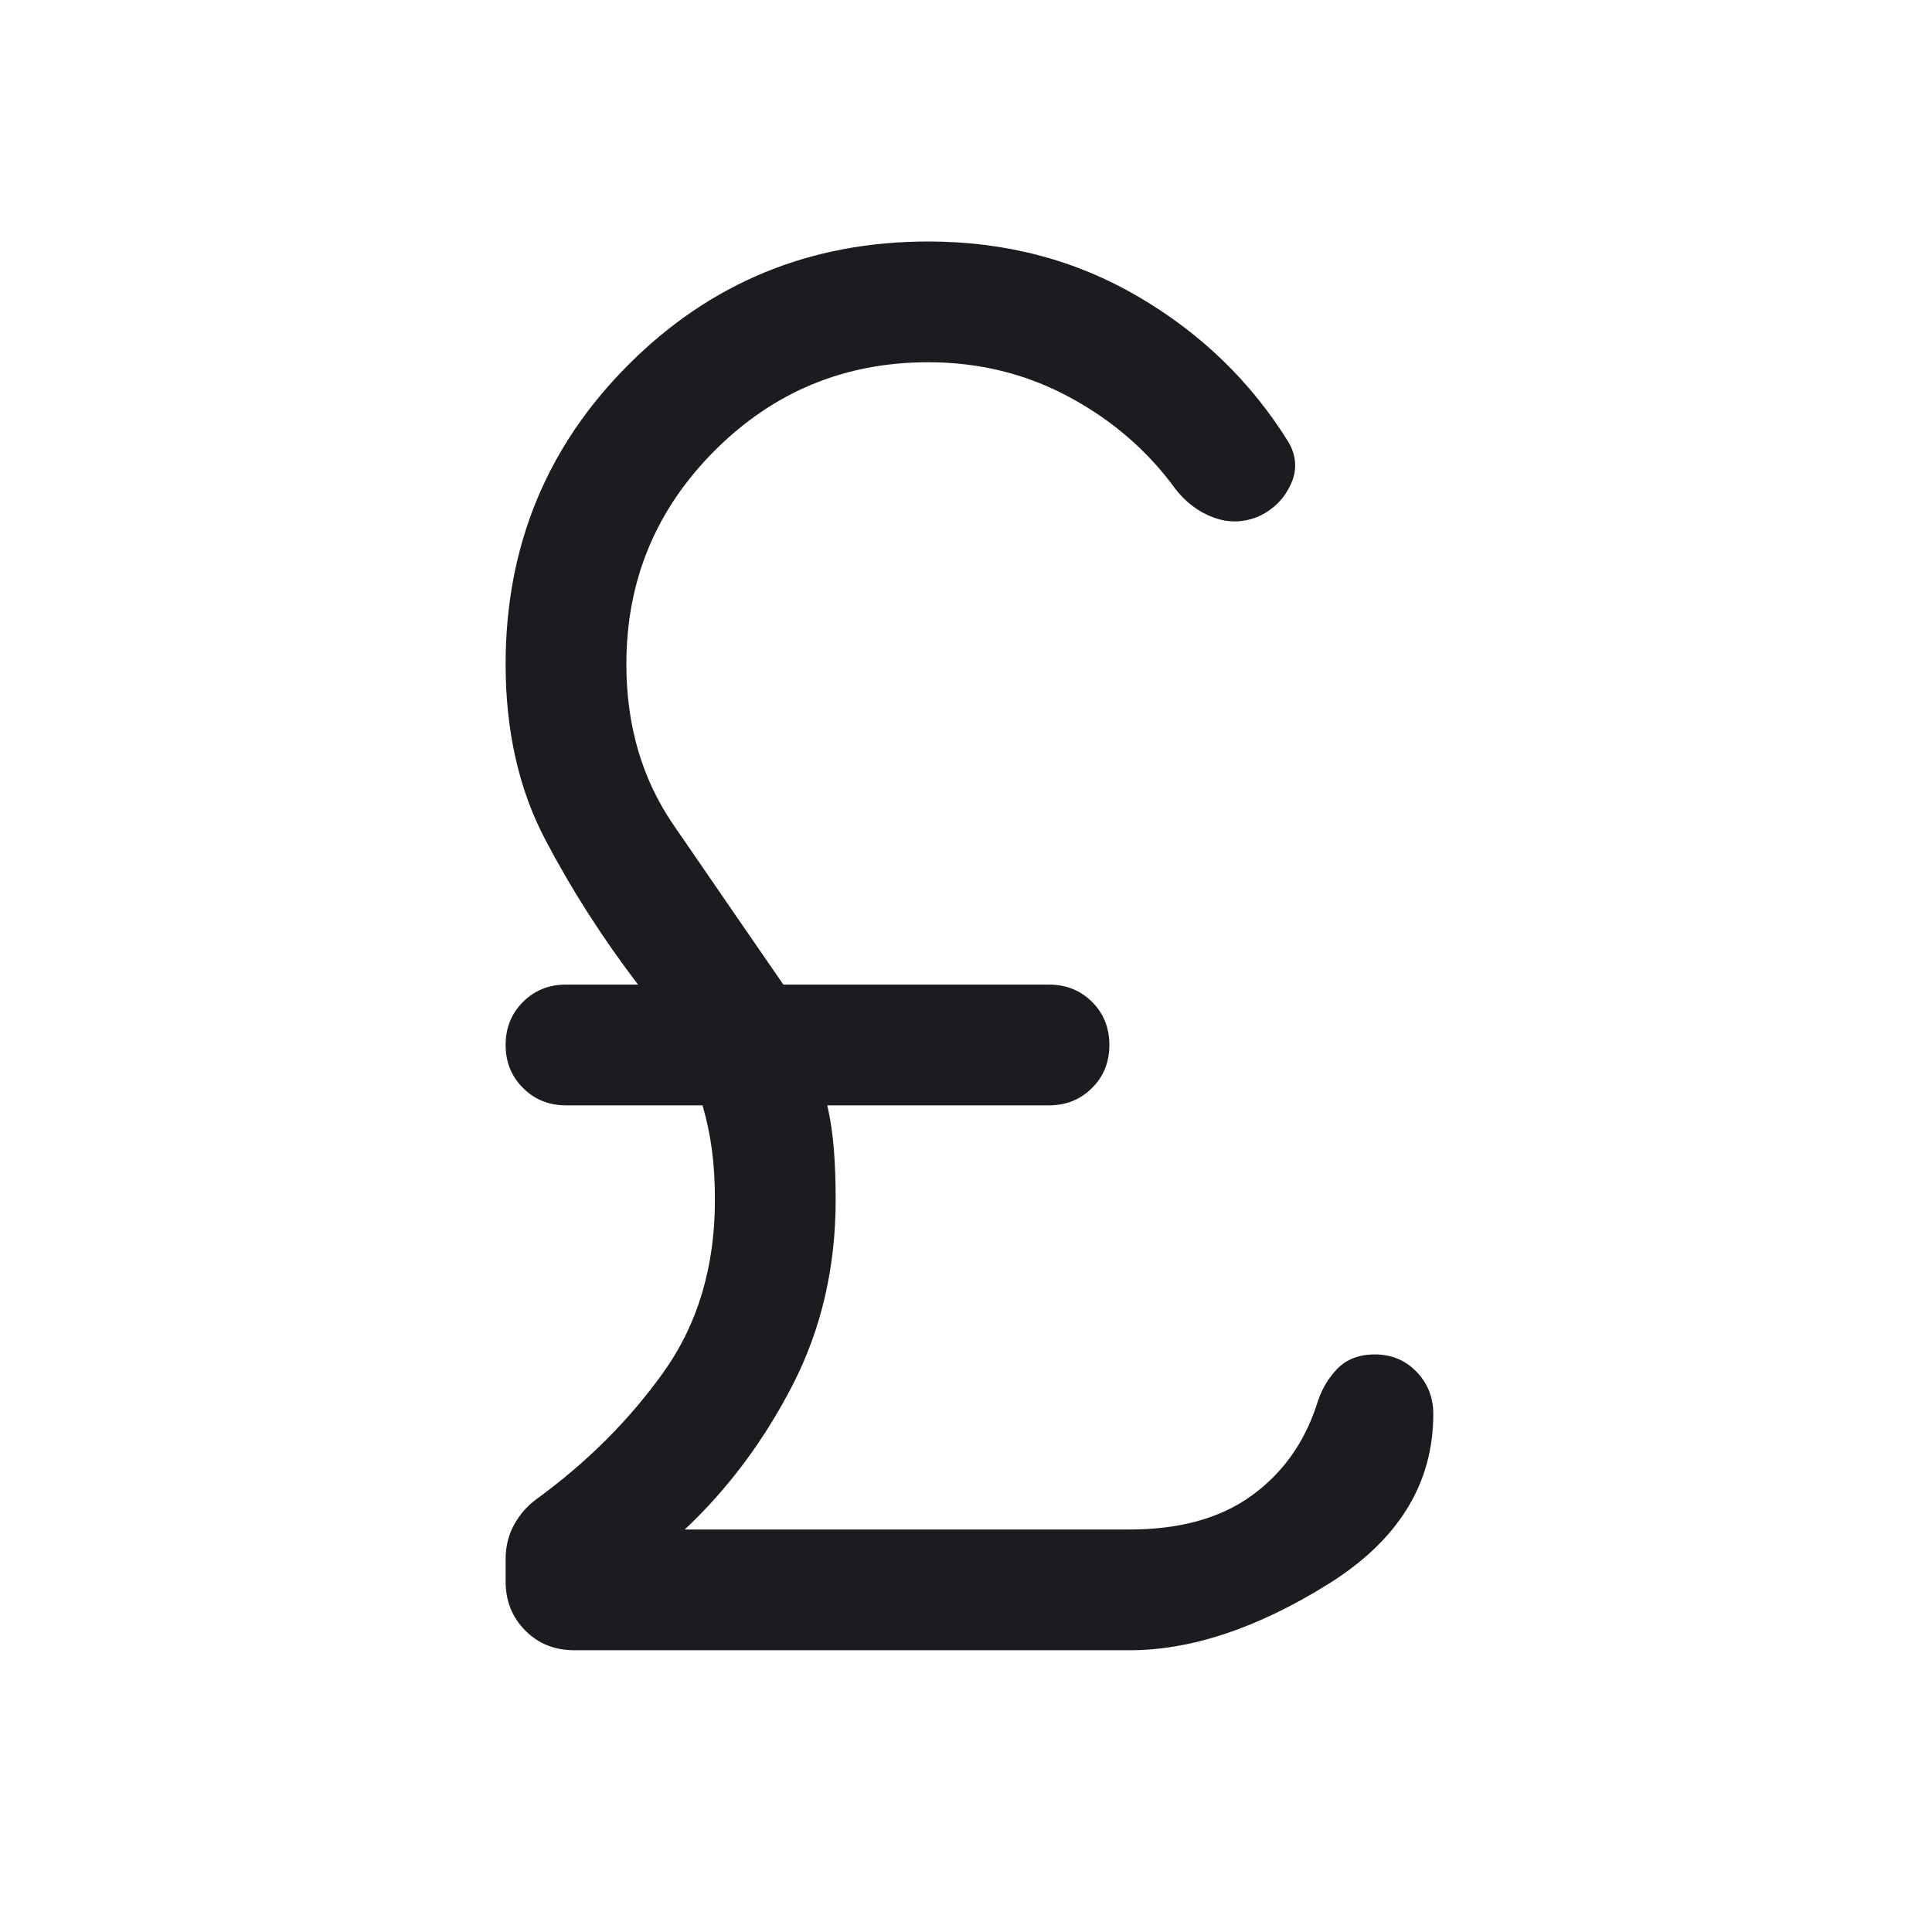 <svg width="24" height="24" viewBox="0 0 24 24" fill="none" xmlns="http://www.w3.org/2000/svg">
<mask id="mask0_3474_26469" style="mask-type:alpha" maskUnits="userSpaceOnUse" x="0" y="0" width="24" height="24">
<rect width="24" height="24" fill="#D9D9D9"/>
</mask>
<g mask="url(#mask0_3474_26469)">
<path d="M7.137 20.5C6.892 20.5 6.688 20.419 6.526 20.256C6.363 20.093 6.281 19.889 6.281 19.644V19.367C6.281 19.21 6.317 19.067 6.387 18.939C6.458 18.812 6.55 18.706 6.664 18.623C7.297 18.162 7.825 17.633 8.248 17.038C8.67 16.444 8.881 15.732 8.881 14.904C8.881 14.682 8.869 14.477 8.844 14.287C8.819 14.098 8.78 13.913 8.727 13.731H7.031C6.819 13.731 6.64 13.659 6.497 13.515C6.353 13.372 6.281 13.194 6.281 12.981C6.281 12.768 6.353 12.59 6.497 12.446C6.64 12.303 6.819 12.231 7.031 12.231H7.926C7.486 11.655 7.102 11.055 6.774 10.431C6.445 9.806 6.281 9.079 6.281 8.25C6.281 6.787 6.791 5.546 7.809 4.528C8.828 3.509 10.069 3 11.531 3C12.49 3 13.36 3.228 14.14 3.685C14.92 4.141 15.542 4.744 16.006 5.492C16.108 5.668 16.116 5.845 16.031 6.024C15.947 6.203 15.812 6.335 15.626 6.419C15.44 6.494 15.255 6.496 15.071 6.427C14.887 6.358 14.731 6.24 14.602 6.075C14.26 5.603 13.821 5.223 13.286 4.934C12.751 4.645 12.166 4.5 11.531 4.5C10.494 4.5 9.61 4.866 8.879 5.597C8.147 6.329 7.781 7.213 7.781 8.25C7.781 9.011 7.975 9.675 8.362 10.241C8.749 10.806 9.206 11.469 9.731 12.231H13.031C13.244 12.231 13.422 12.303 13.566 12.446C13.71 12.59 13.781 12.768 13.781 12.981C13.781 13.194 13.71 13.372 13.566 13.515C13.422 13.659 13.244 13.731 13.031 13.731H10.277C10.317 13.906 10.344 14.09 10.359 14.283C10.374 14.475 10.381 14.682 10.381 14.904C10.381 15.744 10.203 16.51 9.848 17.202C9.492 17.894 9.045 18.494 8.506 19H14.031C14.653 19 15.157 18.861 15.543 18.583C15.929 18.305 16.199 17.929 16.355 17.456C16.408 17.276 16.494 17.126 16.61 17.006C16.727 16.885 16.883 16.825 17.079 16.825C17.286 16.825 17.458 16.897 17.597 17.041C17.735 17.184 17.805 17.359 17.805 17.566C17.805 18.435 17.366 19.141 16.49 19.684C15.614 20.228 14.794 20.5 14.031 20.5H7.137Z" fill="#1C1B1F"/>
</g>
</svg>
